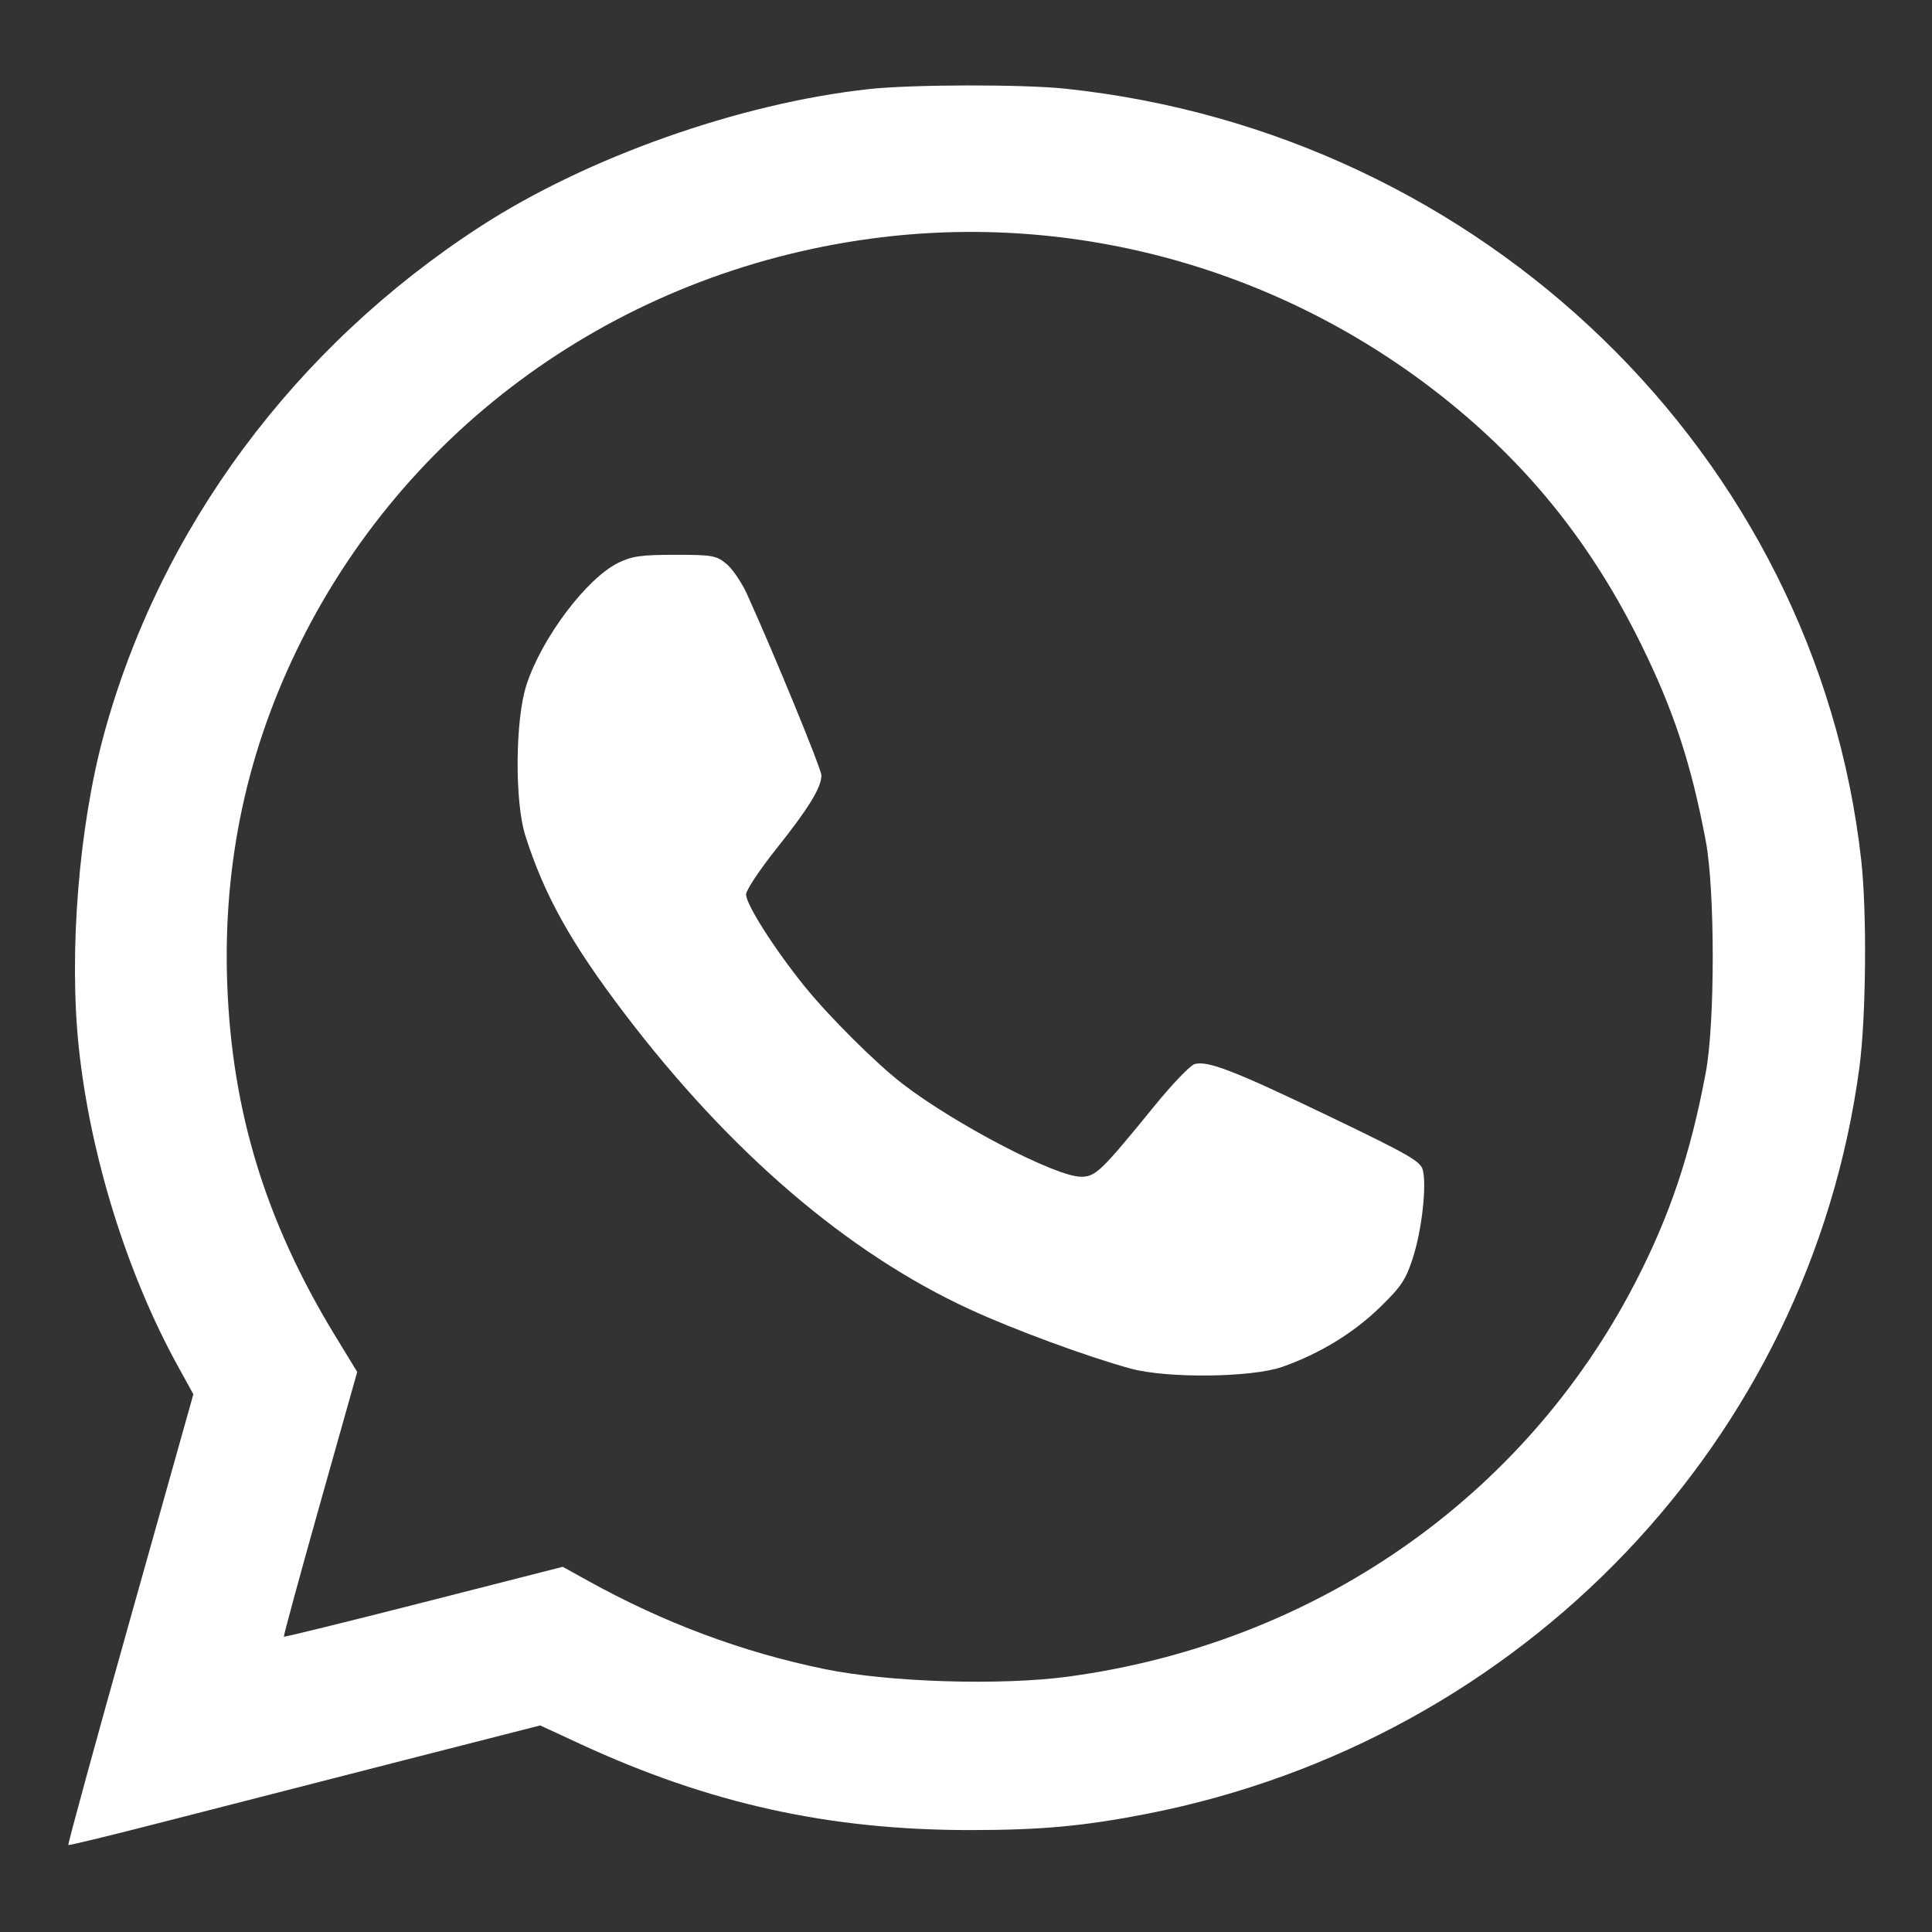 <svg width="37" height="37" viewBox="0 0 37 37" fill="none" xmlns="http://www.w3.org/2000/svg">
<rect x="0" y="0" width="37" height="37" fill="#333333" stroke="none"/>
<path fill-rule="evenodd" clip-rule="evenodd" d="M16.633 1.707C14.162 1.979 11.246 3.01 9.201 4.336C5.638 6.646 3.066 10.118 1.989 14.07C1.51 15.828 1.317 18.242 1.509 20.061C1.729 22.135 2.433 24.398 3.41 26.169L3.703 26.702L2.493 31.007C1.827 33.375 1.295 35.322 1.309 35.334C1.323 35.345 2.163 35.141 3.175 34.88C4.187 34.62 6.214 34.1 7.68 33.725L10.345 33.044L11.108 33.397C13.586 34.543 15.876 35.048 18.582 35.048C19.941 35.048 20.767 34.972 21.974 34.735C29.171 33.322 34.651 27.58 35.609 20.448C35.738 19.486 35.756 17.478 35.645 16.476C34.781 8.725 28.409 2.546 20.407 1.699C19.583 1.612 17.457 1.616 16.633 1.707ZM16.886 4.544C12.051 5.128 7.899 8.017 5.766 12.282C4.735 14.343 4.265 16.527 4.352 18.852C4.443 21.292 5.089 23.397 6.411 25.569L6.841 26.274L6.129 28.8C5.738 30.189 5.426 31.334 5.437 31.344C5.448 31.355 6.654 31.058 8.117 30.685L10.777 30.006L11.252 30.269C12.715 31.081 14.224 31.644 15.804 31.967C17.032 32.218 19.171 32.283 20.458 32.109C25.174 31.471 29.175 28.694 31.307 24.582C31.976 23.293 32.372 22.116 32.668 20.539C32.845 19.597 32.845 17.052 32.668 16.109C32.389 14.627 32.053 13.605 31.426 12.333C30.51 10.475 29.345 9 27.791 7.732C24.722 5.228 20.776 4.075 16.886 4.544ZM11.848 10.775C11.238 11.07 10.374 12.216 10.081 13.121C9.866 13.787 9.855 15.357 10.061 16.004C10.426 17.15 10.935 18.062 11.963 19.414C13.983 22.069 16.231 23.995 18.567 25.073C19.404 25.46 20.832 25.986 21.649 26.209C22.353 26.402 23.979 26.383 24.564 26.175C25.277 25.922 25.918 25.531 26.422 25.042C26.837 24.639 26.923 24.51 27.059 24.087C27.23 23.554 27.326 22.704 27.248 22.405C27.206 22.24 26.974 22.108 25.453 21.377C23.65 20.511 23.137 20.311 22.882 20.377C22.8 20.397 22.459 20.751 22.124 21.162C21.082 22.441 20.983 22.536 20.701 22.536C20.22 22.536 18.285 21.527 17.283 20.755C16.77 20.359 15.872 19.464 15.401 18.88C14.822 18.161 14.288 17.32 14.288 17.129C14.288 17.048 14.55 16.654 14.869 16.254C15.482 15.486 15.731 15.081 15.731 14.85C15.731 14.729 14.84 12.556 14.306 11.378C14.204 11.154 14.027 10.893 13.911 10.798C13.716 10.638 13.642 10.625 12.93 10.625C12.289 10.625 12.107 10.65 11.848 10.775Z" fill="white"/>
</svg>

